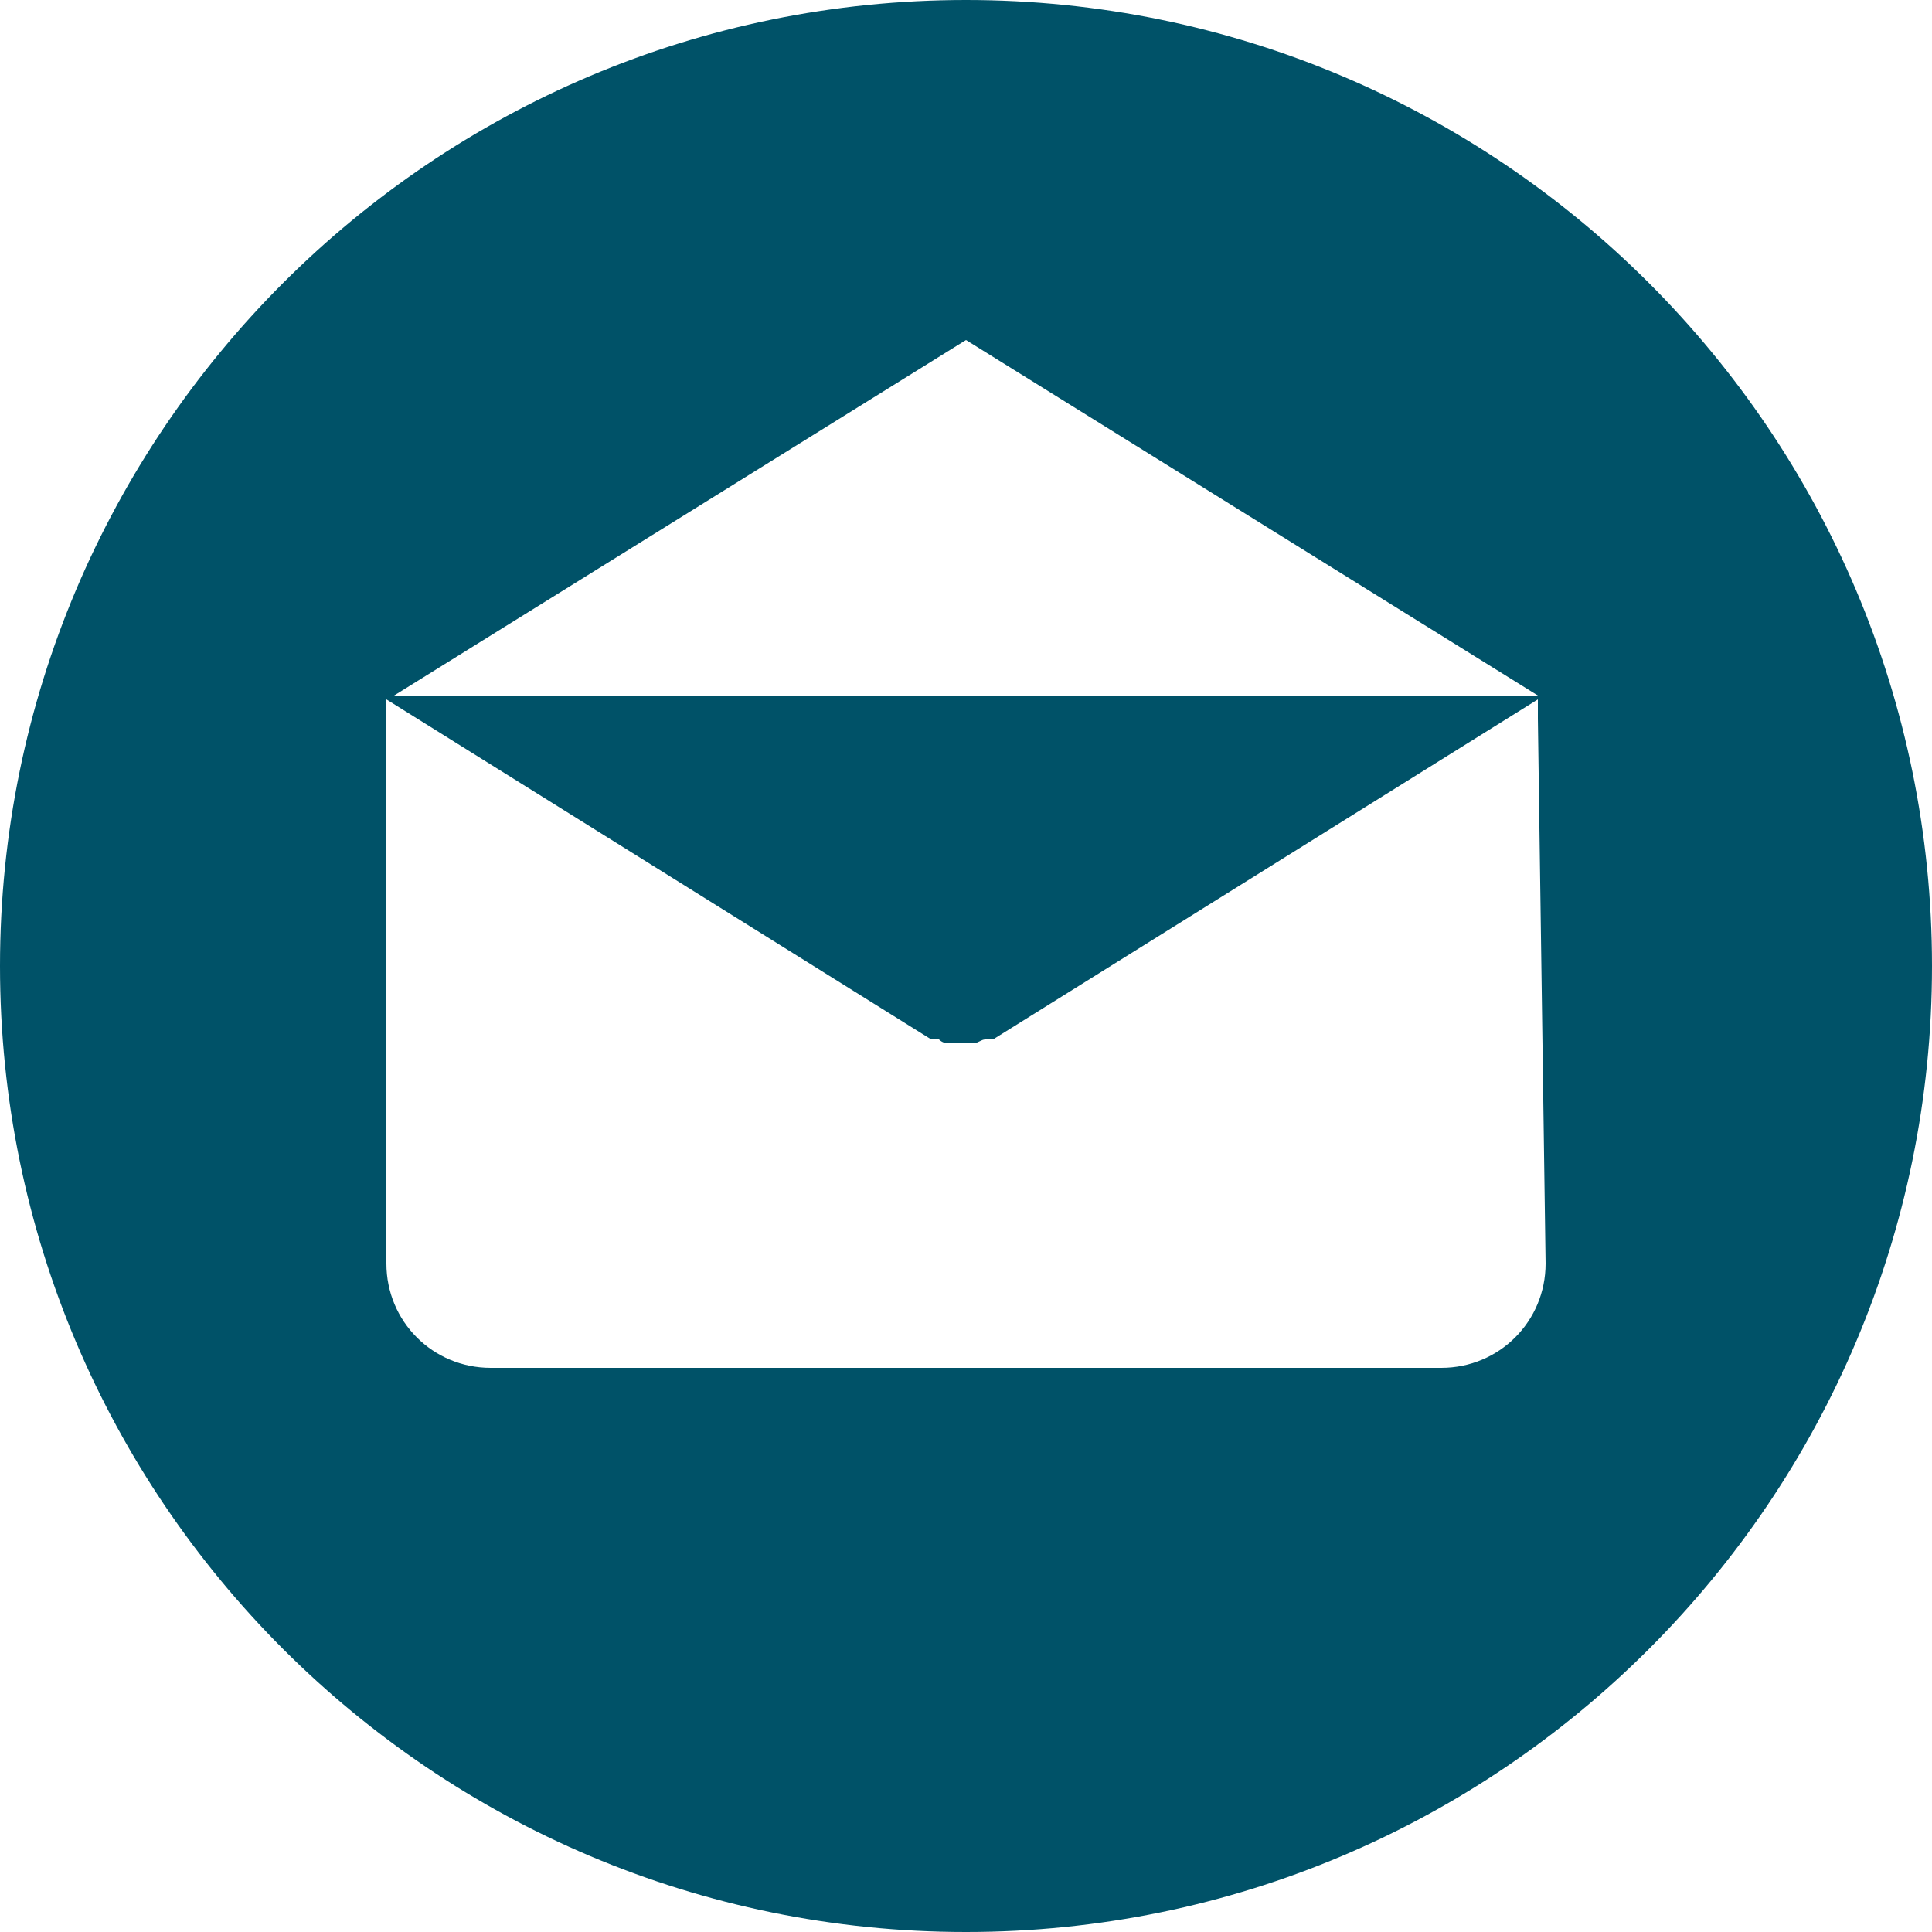 <?xml version="1.0" encoding="utf-8"?>
<!-- Generator: Adobe Illustrator 24.0.1, SVG Export Plug-In . SVG Version: 6.00 Build 0)  -->
<svg version="1.1" id="Layer_1" xmlns="http://www.w3.org/2000/svg" xmlns:xlink="http://www.w3.org/1999/xlink" x="0px" y="0px"
	 viewBox="0 0 50 50" style="enable-background:new 0 0 50 50;" xml:space="preserve">
<style type="text/css">
	.st0{fill:#005268;}
</style>
<g>
	<g>
		<path class="st0" d="M25,0C11.2,0,0,11.2,0,25s11.2,25,25,25s25-11.2,25-25S38.8,0,25,0z M25,8.8L39.8,18H10.2L25,8.8z M40,32.7
			L40,32.7c0,1.5-1.2,2.7-2.7,2.7H12.7c-1.5,0-2.7-1.2-2.7-2.7V18.6c0-0.2,0-0.3,0-0.5l14.1,8.8c0,0,0,0,0.1,0c0,0,0,0,0.1,0
			c0.1,0.1,0.2,0.1,0.3,0.1l0,0c0.1,0,0.2,0,0.3,0l0,0l0,0c0.1,0,0.2,0,0.3,0l0,0c0.1,0,0.2-0.1,0.3-0.1c0,0,0,0,0.1,0
			c0,0,0,0,0.1,0l14.1-8.8c0,0.1,0,0.3,0,0.5L40,32.7L40,32.7z"/>
	</g>
</g>
</svg>
